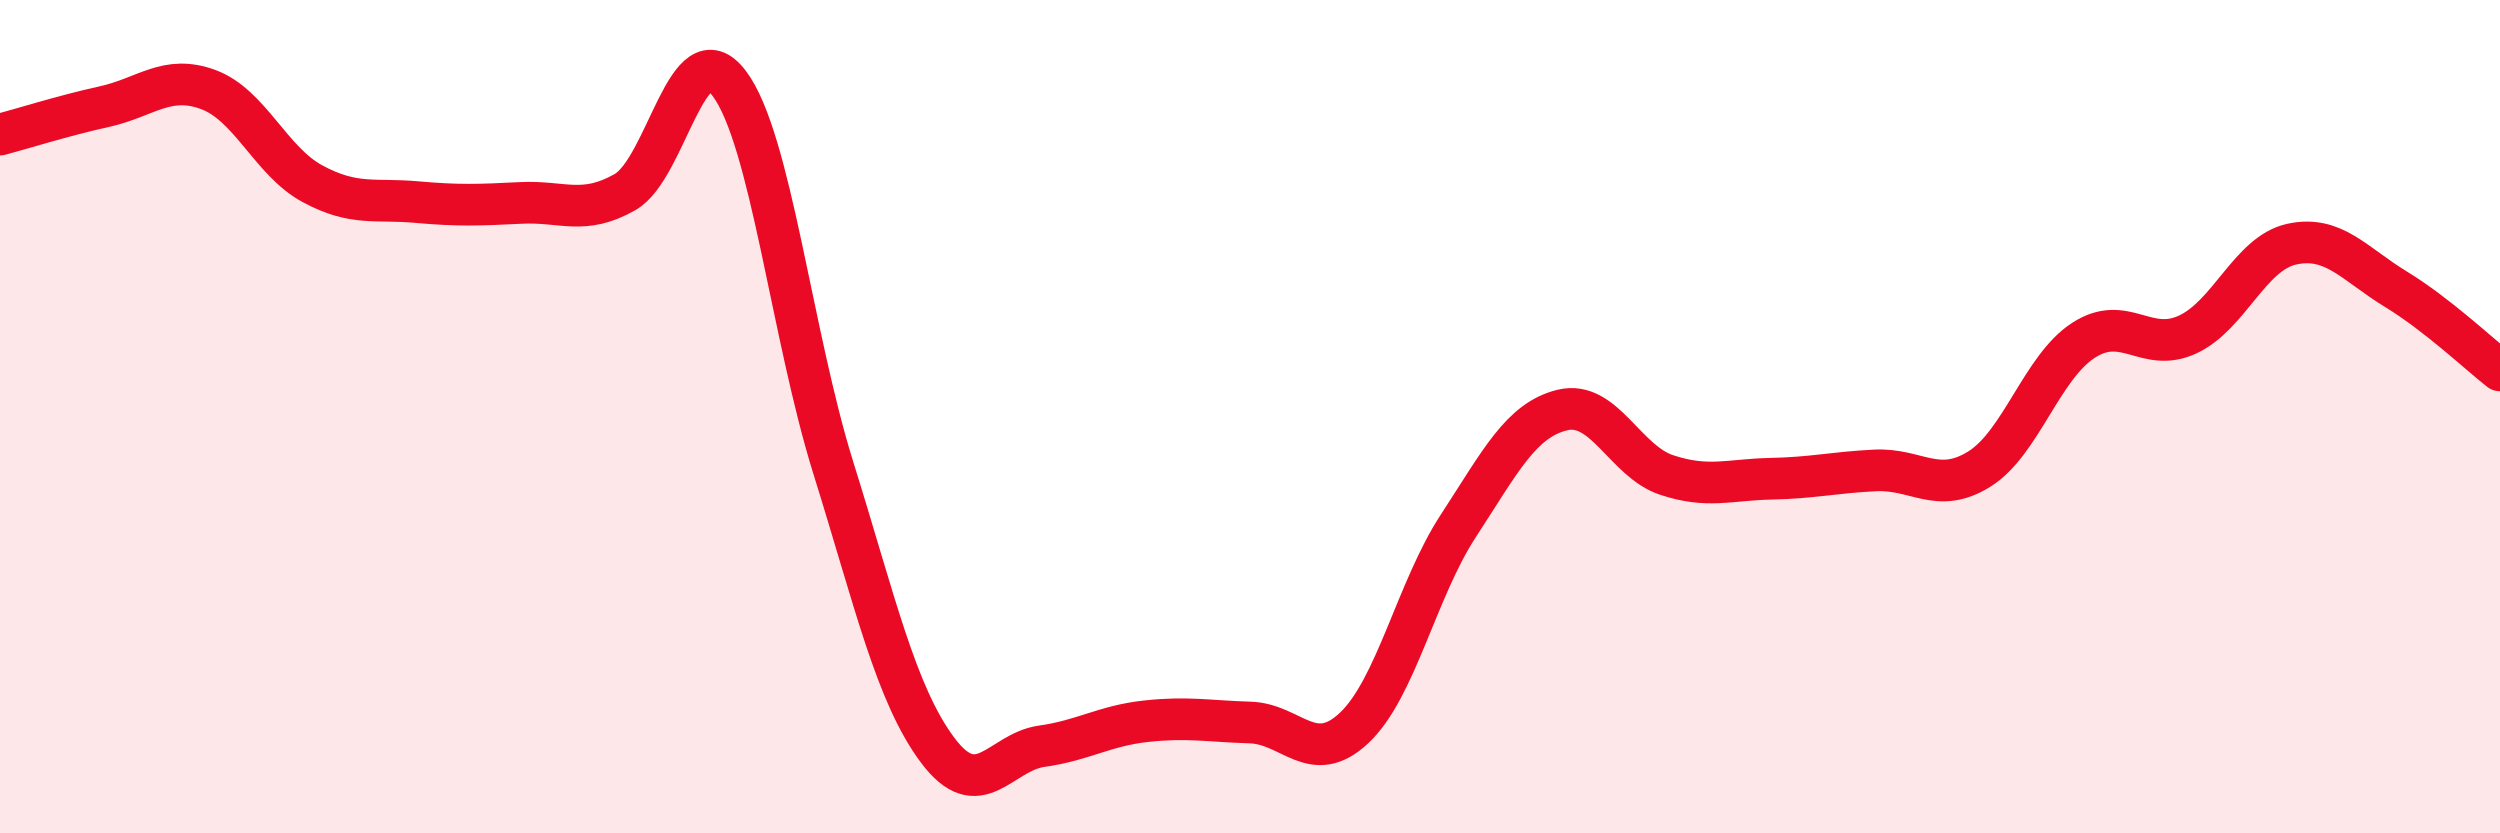
    <svg width="60" height="20" viewBox="0 0 60 20" xmlns="http://www.w3.org/2000/svg">
      <path
        d="M 0,3.23 C 0.5,3.1 1.5,2.78 2.5,2.56 C 3.5,2.34 4,1.78 5,2.15 C 6,2.52 6.5,3.87 7.5,4.41 C 8.5,4.95 9,4.76 10,4.85 C 11,4.94 11.5,4.92 12.5,4.87 C 13.5,4.82 14,5.18 15,4.61 C 16,4.04 16.5,0.68 17.5,2 C 18.5,3.32 19,8.03 20,11.23 C 21,14.43 21.5,16.66 22.5,18 C 23.5,19.34 24,18.05 25,17.91 C 26,17.77 26.5,17.42 27.5,17.31 C 28.5,17.2 29,17.31 30,17.34 C 31,17.37 31.5,18.41 32.5,17.47 C 33.5,16.53 34,14.15 35,12.62 C 36,11.09 36.5,10.08 37.5,9.84 C 38.5,9.6 39,11.07 40,11.4 C 41,11.73 41.5,11.51 42.5,11.49 C 43.5,11.47 44,11.34 45,11.29 C 46,11.24 46.5,11.88 47.5,11.26 C 48.5,10.64 49,8.82 50,8.17 C 51,7.52 51.5,8.49 52.5,8.03 C 53.5,7.57 54,6.08 55,5.86 C 56,5.64 56.5,6.33 57.5,6.94 C 58.5,7.55 59.5,8.5 60,8.89L60 20L0 20Z"
        fill="#EB0A25"
        opacity="0.1"
        stroke-linecap="round"
        stroke-linejoin="round"
      />
      <path
        d="M 0,3.23 C 0.5,3.1 1.5,2.78 2.5,2.56 C 3.5,2.34 4,1.78 5,2.15 C 6,2.52 6.5,3.87 7.5,4.41 C 8.5,4.95 9,4.76 10,4.85 C 11,4.94 11.5,4.92 12.5,4.87 C 13.5,4.82 14,5.18 15,4.61 C 16,4.04 16.5,0.68 17.5,2 C 18.5,3.32 19,8.03 20,11.23 C 21,14.43 21.5,16.66 22.5,18 C 23.5,19.34 24,18.05 25,17.91 C 26,17.77 26.5,17.42 27.5,17.31 C 28.5,17.2 29,17.31 30,17.34 C 31,17.37 31.5,18.41 32.5,17.47 C 33.5,16.53 34,14.15 35,12.62 C 36,11.09 36.5,10.08 37.5,9.84 C 38.5,9.6 39,11.07 40,11.4 C 41,11.73 41.5,11.51 42.5,11.49 C 43.5,11.47 44,11.34 45,11.29 C 46,11.24 46.5,11.88 47.5,11.26 C 48.5,10.64 49,8.82 50,8.17 C 51,7.52 51.5,8.49 52.5,8.03 C 53.5,7.57 54,6.08 55,5.86 C 56,5.64 56.5,6.33 57.5,6.94 C 58.5,7.55 59.5,8.5 60,8.89"
        stroke="#EB0A25"
        stroke-width="1"
        fill="none"
        stroke-linecap="round"
        stroke-linejoin="round"
      />
    </svg>
  